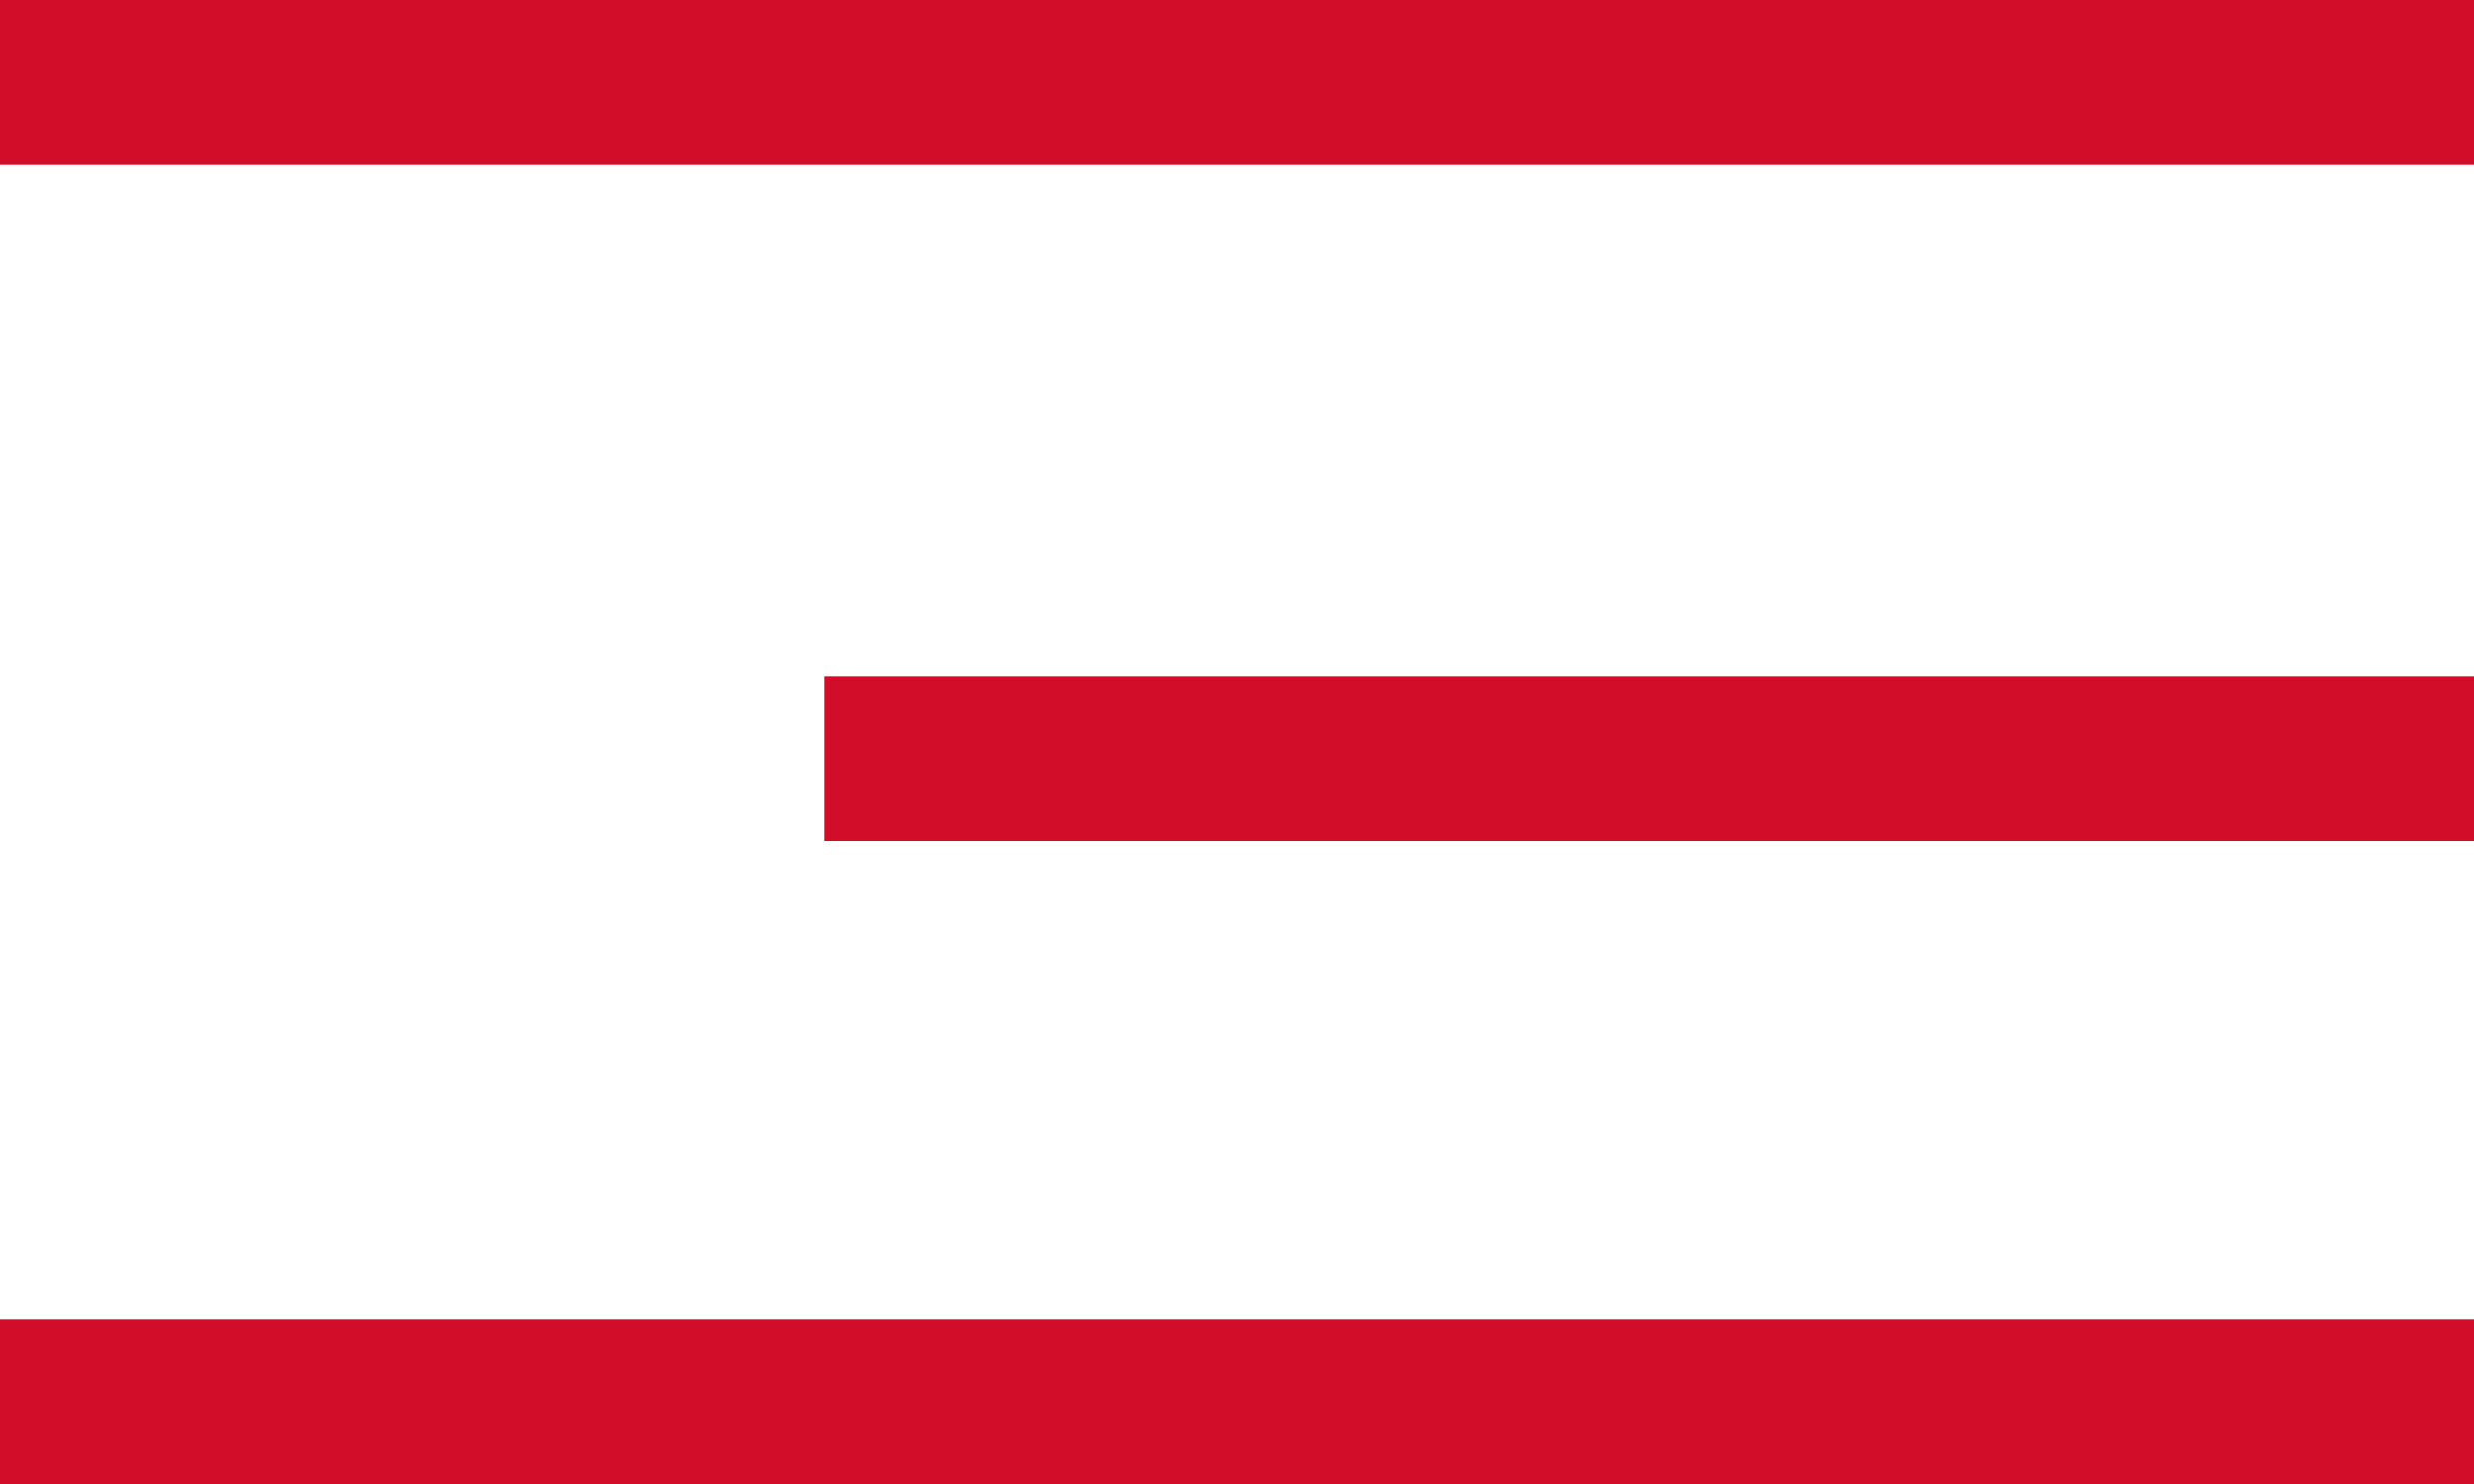 <?xml version="1.0" encoding="UTF-8"?>
<svg width="30px" height="18px" viewBox="0 0 30 18" version="1.1" xmlns="http://www.w3.org/2000/svg" xmlns:xlink="http://www.w3.org/1999/xlink">
    <!-- Generator: Sketch 52.3 (67297) - http://www.bohemiancoding.com/sketch -->
    <title>Hamburger</title>
    <desc>Created with Sketch.</desc>
    <g id="HP" stroke="none" stroke-width="1" fill="none" fill-rule="evenodd">
        <g id="HP_XL" transform="translate(-1220, -43)" stroke="#D10D29" stroke-width="2">
            <g id="Header" transform="translate(115, 0)">
                <g id="Menu" transform="translate(1003, 38)">
                    <g id="Hamburger" transform="translate(102, 5)">
                        <path d="M0,1 L30.001,1" id="Path-2"></path>
                        <path d="M0,17 L30.001,17" id="Path-2"></path>
                        <path d="M10,9.2 L30.001,9.2" id="Path-2"></path>
                    </g>
                </g>
            </g>
        </g>
    </g>
</svg>